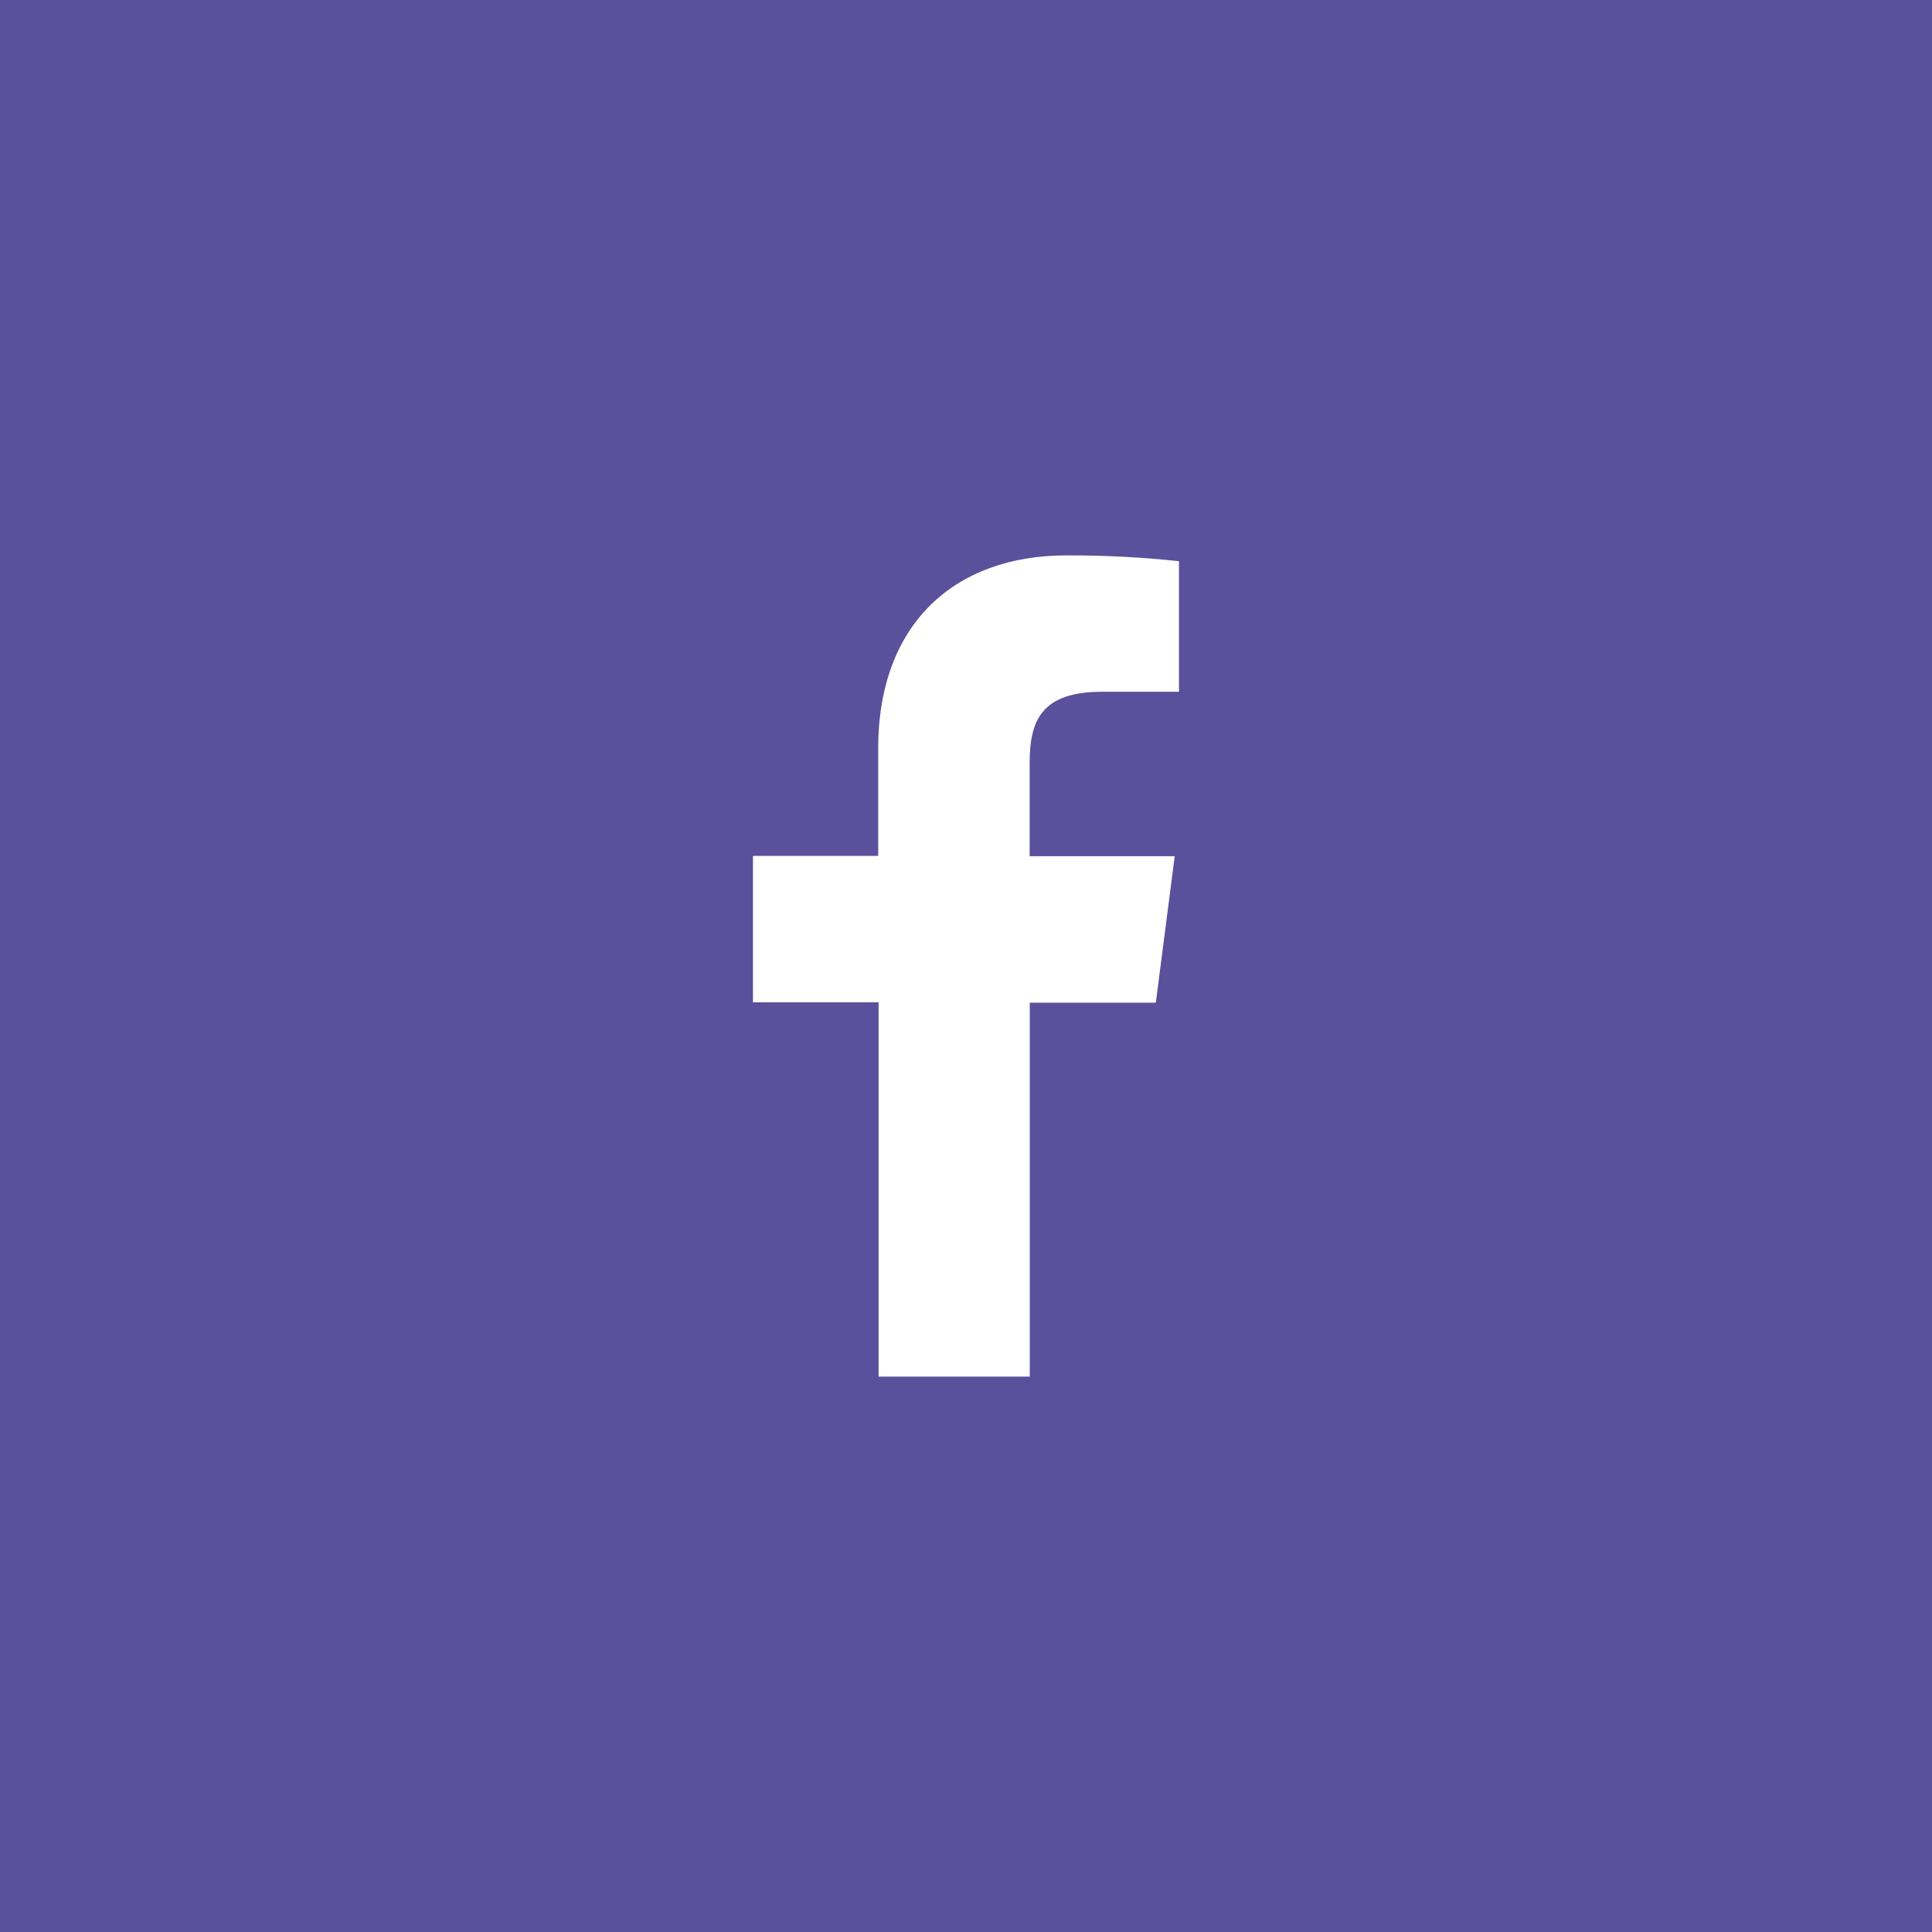 <?xml version="1.0" encoding="utf-8"?>
<!-- Generator: Adobe Illustrator 16.0.0, SVG Export Plug-In . SVG Version: 6.00 Build 0)  -->
<!DOCTYPE svg PUBLIC "-//W3C//DTD SVG 1.1//EN" "http://www.w3.org/Graphics/SVG/1.1/DTD/svg11.dtd">
<svg version="1.1" id="Layer_1" xmlns="http://www.w3.org/2000/svg" xmlns:xlink="http://www.w3.org/1999/xlink" x="0px" y="0px"
	 width="38px" height="38px" viewBox="0 0 38 38" enable-background="new 0 0 38 38" xml:space="preserve">
<rect x="0" y="0" width="38" height="38" fill="#333333" stroke="none"/>
<path fill="#5B509C" stroke="#5B509C" enable-background="new    " d="M0.5,0.5h37v37h-37V0.5z"/>
<path fill="#FFFFFF" d="M20.254,27.076v-7.355h2.48l0.371-2.88h-2.853v-1.835c0-0.83,0.229-1.4,1.424-1.4h1.513v-2.568
	c-0.734-0.079-1.476-0.117-2.215-0.114c-2.192,0-3.701,1.34-3.701,3.798v2.112H14.81v2.88h2.471v7.362H20.254L20.254,27.076z"/>
</svg>
